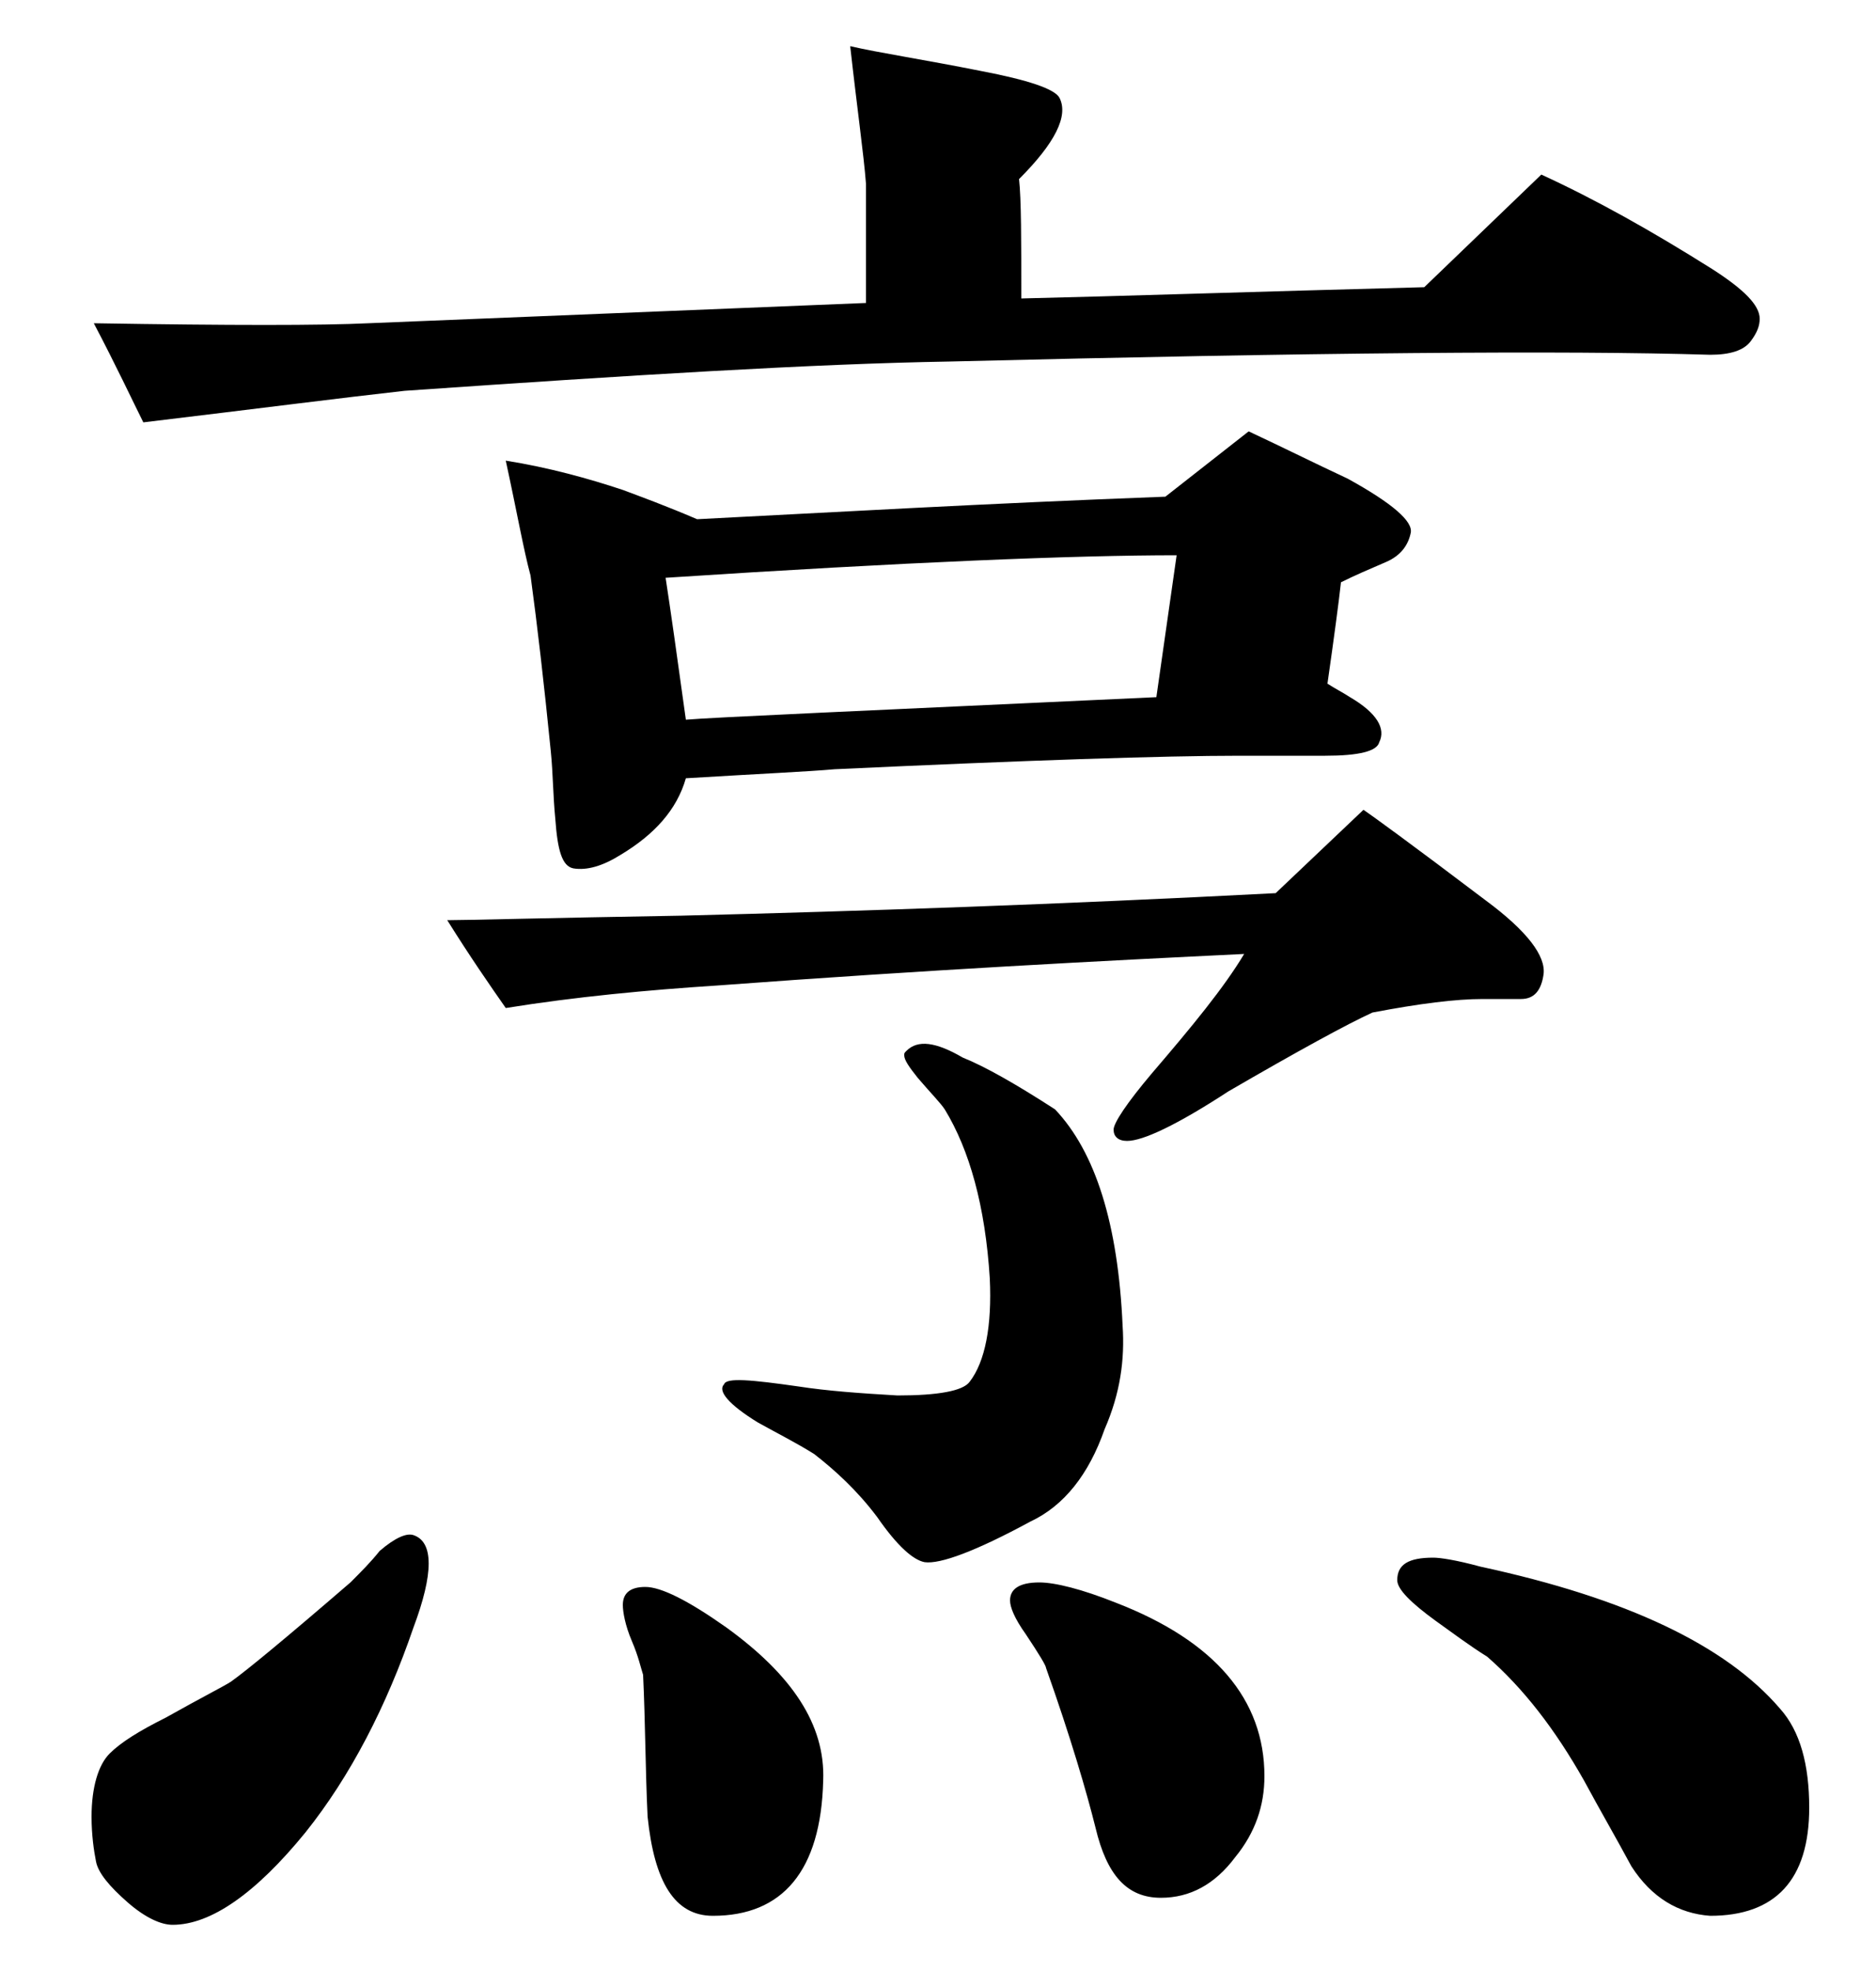 <svg width="20" height="21" viewBox="0 0 20 21" fill="none" xmlns="http://www.w3.org/2000/svg">
<path d="M18.232 3.78C16.696 3.732 13.984 3.756 10.12 3.852C8.68 3.876 6.736 3.996 4.312 4.164C3.664 4.236 2.728 4.356 1.528 4.5C1.408 4.26 1.24 3.9 1 3.444C2.464 3.468 3.424 3.468 3.928 3.444L9.232 3.228C9.232 2.676 9.232 2.268 9.232 1.956C9.208 1.644 9.136 1.14 9.064 0.492C9.376 0.564 9.856 0.636 10.456 0.756C10.96 0.852 11.248 0.948 11.296 1.044C11.392 1.236 11.248 1.524 10.864 1.908C10.888 2.124 10.888 2.556 10.888 3.18C11.92 3.156 13.36 3.108 15.184 3.06L16.432 1.86C17.008 2.124 17.608 2.46 18.256 2.868C18.592 3.084 18.76 3.252 18.76 3.396C18.76 3.468 18.736 3.54 18.664 3.636C18.592 3.732 18.448 3.78 18.232 3.78ZM15.04 5.676C15.016 5.796 14.944 5.916 14.776 5.988C14.608 6.06 14.44 6.132 14.296 6.204C14.272 6.42 14.224 6.78 14.152 7.284C14.224 7.332 14.32 7.38 14.392 7.428C14.68 7.596 14.776 7.764 14.704 7.908C14.68 8.004 14.488 8.052 14.128 8.052C14.032 8.052 13.888 8.052 13.696 8.052C13.504 8.052 13.336 8.052 13.216 8.052C12.4 8.052 10.96 8.1 8.896 8.196C8.632 8.22 8.104 8.244 7.312 8.292C7.216 8.628 6.976 8.892 6.616 9.108C6.424 9.228 6.256 9.276 6.112 9.252C5.992 9.228 5.944 9.06 5.92 8.724C5.896 8.484 5.896 8.244 5.872 8.004C5.8 7.284 5.728 6.66 5.656 6.132C5.584 5.868 5.512 5.46 5.392 4.908C5.848 4.98 6.28 5.1 6.64 5.22C6.832 5.292 7.096 5.388 7.432 5.532C8.848 5.46 10.504 5.364 12.424 5.292L13.312 4.596C13.672 4.764 14.008 4.932 14.368 5.1C14.848 5.364 15.064 5.556 15.04 5.676ZM16.456 10.38C16.432 10.548 16.36 10.644 16.216 10.644C16.072 10.644 15.928 10.644 15.808 10.644C15.52 10.644 15.136 10.692 14.632 10.788C14.368 10.908 13.84 11.196 13.096 11.628C12.544 11.988 12.184 12.156 12.016 12.156C11.92 12.156 11.872 12.108 11.872 12.036C11.872 11.964 12.016 11.748 12.28 11.436C12.712 10.932 13.048 10.524 13.264 10.164C11.776 10.236 9.904 10.332 7.648 10.5C6.904 10.548 6.136 10.62 5.392 10.74C5.224 10.5 5.008 10.188 4.768 9.804C4.984 9.804 5.824 9.78 7.264 9.756C9.184 9.708 11.296 9.636 13.6 9.516L14.536 8.628C14.608 8.676 15.04 8.988 15.832 9.588C16.288 9.924 16.48 10.188 16.456 10.38ZM19.288 19.26C19.288 20.028 18.928 20.412 18.232 20.412C17.896 20.388 17.608 20.22 17.392 19.884C17.224 19.572 17.056 19.284 16.888 18.972C16.576 18.42 16.24 17.988 15.856 17.652C15.664 17.532 15.472 17.388 15.304 17.268C15.04 17.076 14.896 16.932 14.896 16.836C14.896 16.668 15.016 16.596 15.28 16.596C15.352 16.596 15.52 16.62 15.784 16.692C17.344 17.028 18.4 17.532 18.976 18.204C19.192 18.444 19.288 18.804 19.288 19.26ZM11.968 14.124C11.992 14.484 11.944 14.844 11.776 15.228C11.608 15.708 11.344 16.044 10.984 16.212C10.408 16.524 10.024 16.668 9.856 16.644C9.736 16.62 9.568 16.476 9.352 16.164C9.136 15.876 8.896 15.66 8.68 15.492C8.488 15.372 8.296 15.276 8.08 15.156C7.768 14.964 7.648 14.82 7.72 14.748C7.744 14.676 8.008 14.7 8.512 14.772C8.824 14.82 9.16 14.844 9.568 14.868C10 14.868 10.264 14.82 10.336 14.724C10.504 14.508 10.576 14.124 10.552 13.62C10.504 12.852 10.336 12.252 10.072 11.82C10.024 11.748 9.928 11.652 9.784 11.484C9.688 11.364 9.64 11.292 9.64 11.244C9.64 11.22 9.64 11.22 9.664 11.196C9.784 11.076 9.976 11.1 10.264 11.268C10.504 11.364 10.84 11.556 11.248 11.82C11.68 12.276 11.92 13.044 11.968 14.124ZM13.48 18.924C13.48 19.236 13.384 19.524 13.168 19.788C12.952 20.076 12.688 20.22 12.376 20.22C12.016 20.22 11.8 19.98 11.68 19.476C11.584 19.092 11.416 18.516 11.152 17.772C11.152 17.748 11.08 17.628 10.936 17.412C10.816 17.244 10.768 17.124 10.768 17.052C10.768 16.932 10.864 16.86 11.08 16.86C11.248 16.86 11.536 16.932 11.896 17.076C12.952 17.484 13.48 18.108 13.48 18.924ZM8.776 18.972C8.752 19.932 8.344 20.412 7.6 20.412C7.192 20.412 6.976 20.052 6.904 19.356C6.88 18.852 6.88 18.348 6.856 17.844C6.832 17.772 6.808 17.652 6.736 17.484C6.664 17.316 6.64 17.172 6.64 17.1C6.64 16.98 6.712 16.908 6.88 16.908C7.048 16.908 7.336 17.052 7.744 17.34C8.44 17.844 8.8 18.372 8.776 18.972ZM4.408 17.34C4.12 18.18 3.736 18.924 3.256 19.524C2.728 20.172 2.248 20.508 1.84 20.508C1.72 20.508 1.552 20.436 1.36 20.268C1.168 20.1 1.048 19.956 1.024 19.836C1 19.716 0.976 19.548 0.976 19.356C0.976 19.044 1.048 18.804 1.168 18.684C1.288 18.564 1.48 18.444 1.768 18.3C2.152 18.084 2.392 17.964 2.464 17.916C2.632 17.796 3.04 17.46 3.736 16.86C3.856 16.74 3.952 16.644 4.048 16.524C4.216 16.38 4.336 16.332 4.408 16.356C4.624 16.428 4.624 16.764 4.408 17.34ZM12.544 5.916C11.464 5.916 9.664 5.988 7.096 6.156C7.144 6.468 7.216 6.972 7.312 7.668C7.576 7.644 9.232 7.572 12.328 7.428L12.544 5.916Z" fill="black"/>
</svg>
